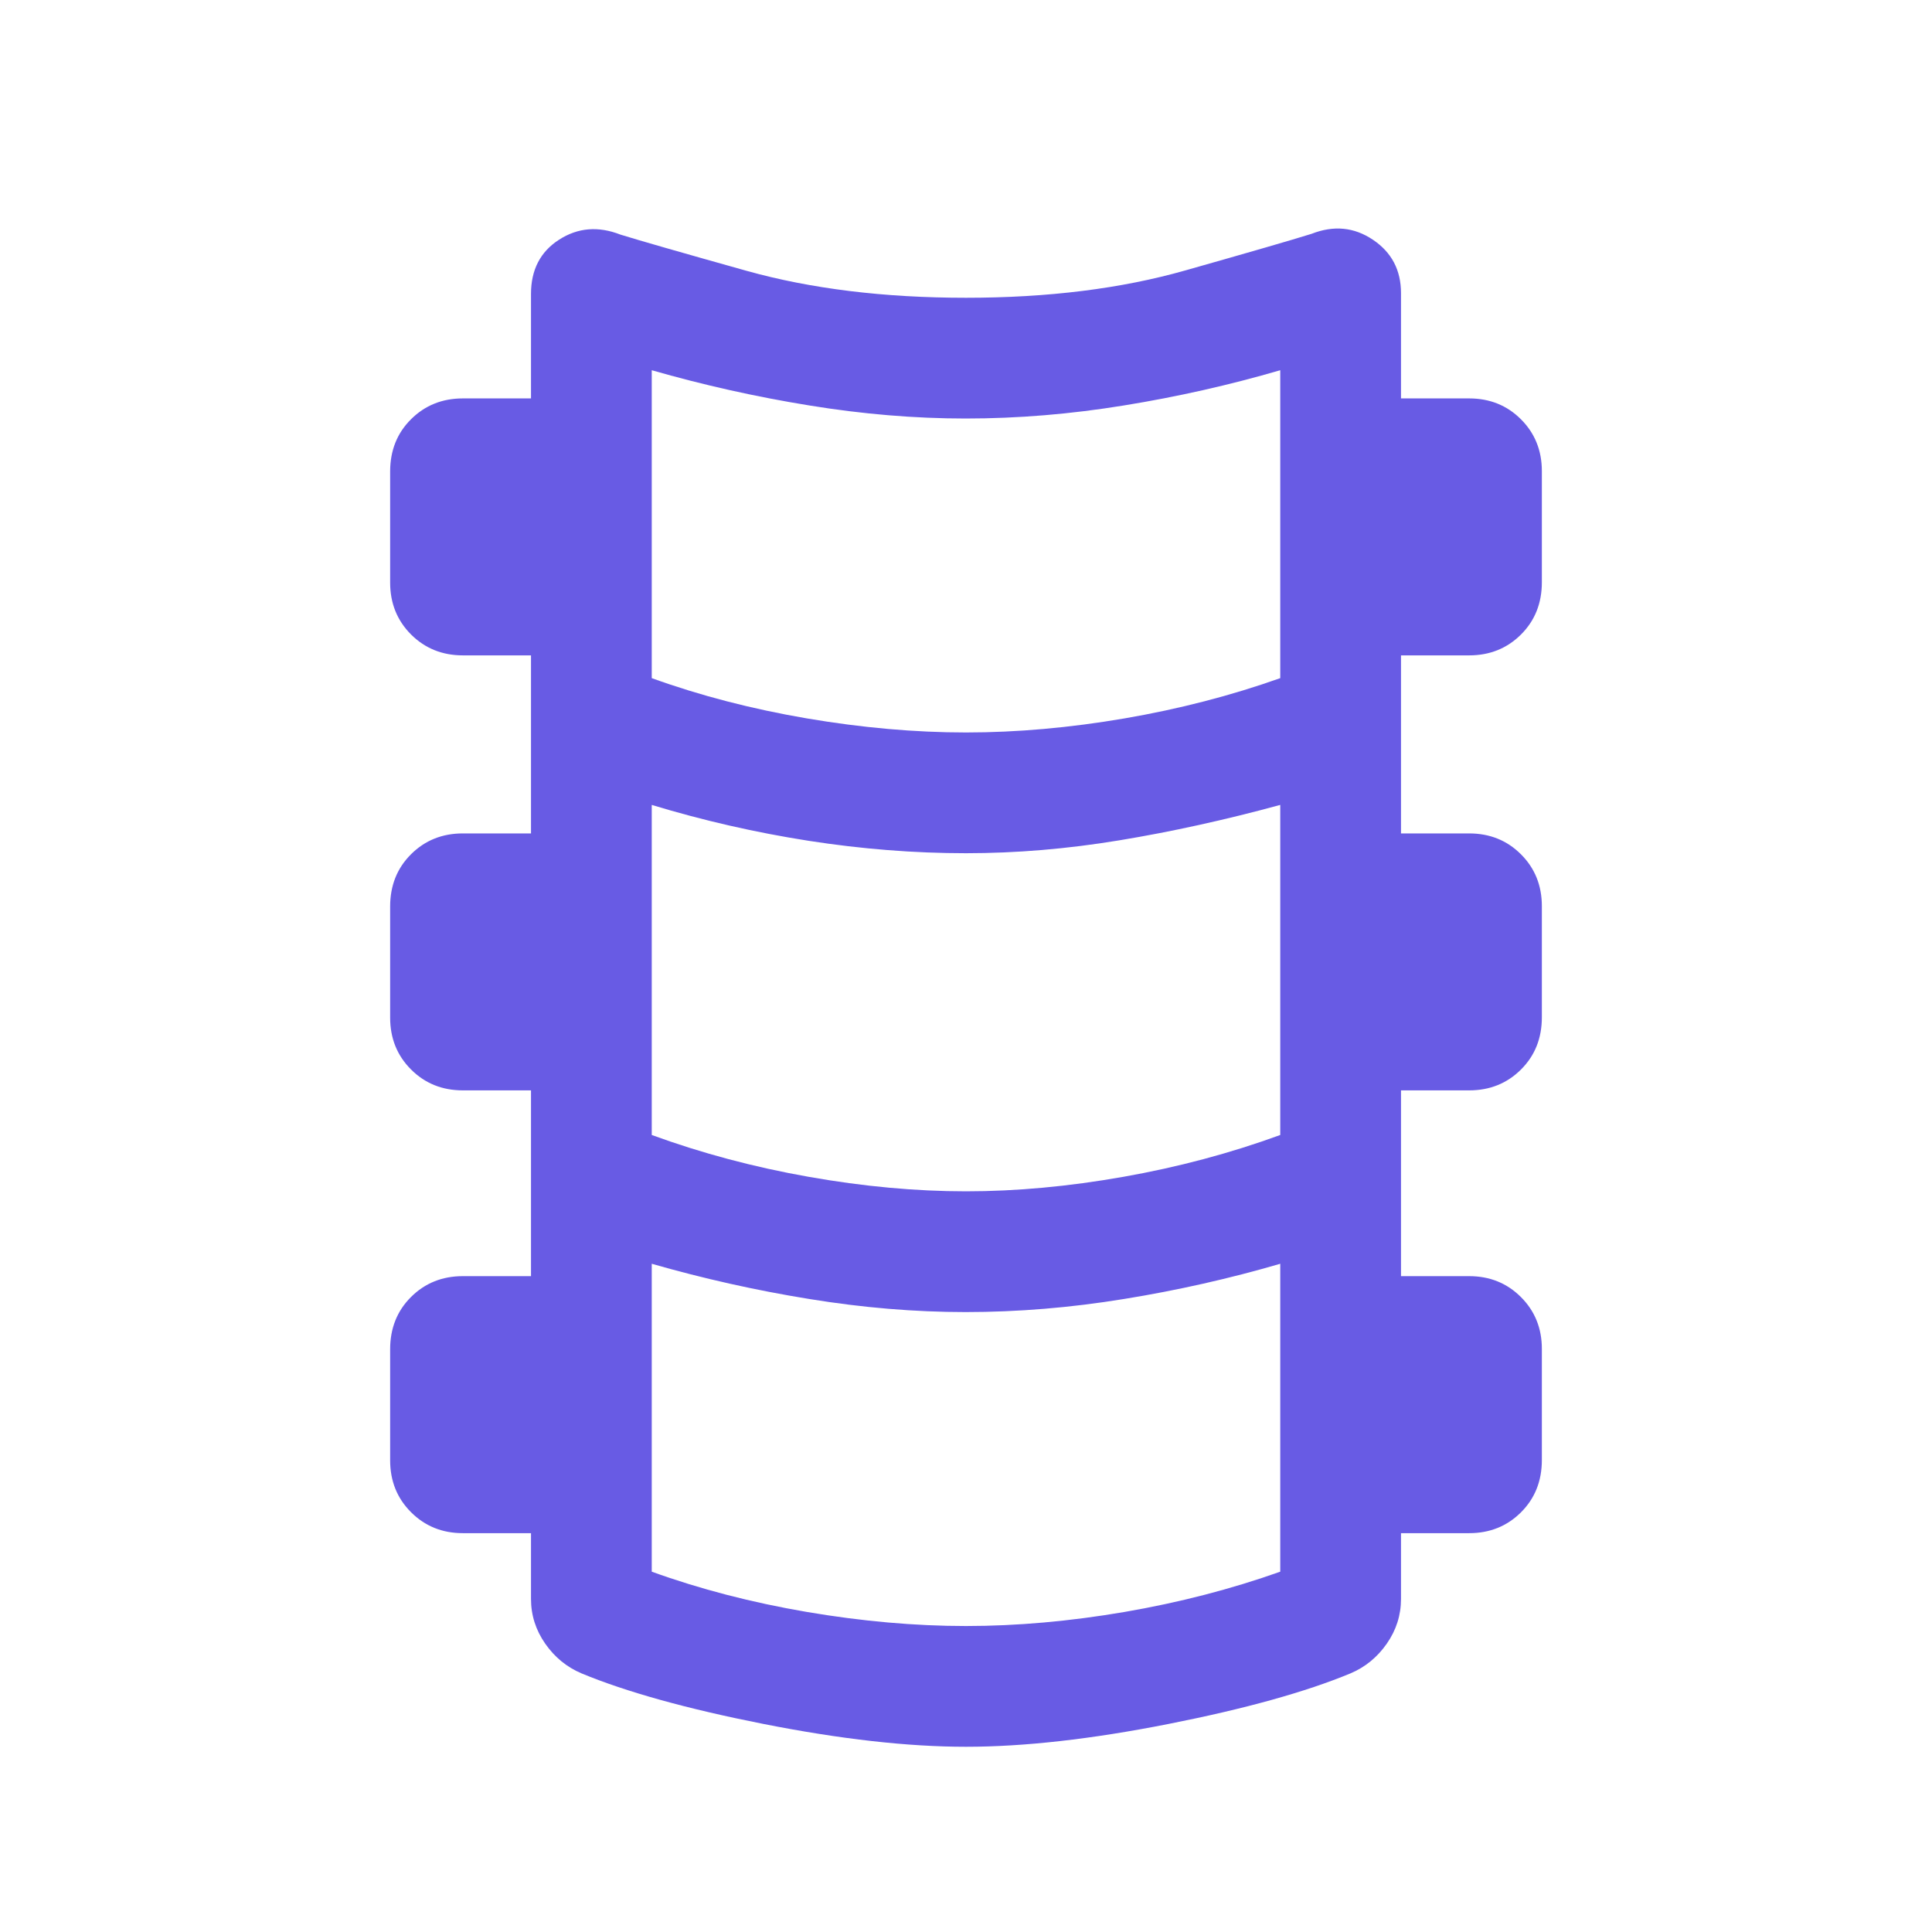 <svg width="32" height="32" viewBox="0 0 32 32" fill="none" xmlns="http://www.w3.org/2000/svg">
<path d="M16 28.932C15.038 28.932 13.921 28.806 12.65 28.555C11.379 28.304 10.374 28.024 9.633 27.717C9.389 27.614 9.188 27.45 9.031 27.225C8.874 27 8.795 26.753 8.795 26.483V25.394H7.667C7.325 25.394 7.039 25.278 6.808 25.047C6.577 24.816 6.462 24.53 6.462 24.188V22.348C6.462 22.001 6.577 21.712 6.808 21.482C7.039 21.252 7.325 21.137 7.667 21.137H8.795V18.06H7.667C7.325 18.06 7.039 17.945 6.808 17.714C6.577 17.483 6.462 17.197 6.462 16.855V15.015C6.462 14.667 6.577 14.379 6.808 14.149C7.039 13.919 7.325 13.804 7.667 13.804H8.795V10.855H7.667C7.325 10.855 7.039 10.739 6.808 10.509C6.577 10.277 6.462 9.991 6.462 9.65V7.81C6.462 7.462 6.577 7.173 6.808 6.944C7.039 6.714 7.325 6.599 7.667 6.599H8.795V4.868C8.795 4.469 8.95 4.169 9.26 3.97C9.571 3.77 9.909 3.742 10.277 3.886C10.607 3.988 11.304 4.188 12.367 4.486C13.43 4.783 14.641 4.932 16 4.932C17.359 4.932 18.57 4.781 19.633 4.479C20.696 4.178 21.393 3.976 21.723 3.873C22.091 3.729 22.429 3.762 22.74 3.971C23.05 4.179 23.205 4.474 23.205 4.855V6.599H24.333C24.675 6.599 24.961 6.714 25.192 6.945C25.423 7.176 25.538 7.462 25.538 7.804V9.644C25.538 9.991 25.423 10.28 25.192 10.51C24.961 10.74 24.675 10.855 24.333 10.855H23.205V13.804H24.333C24.675 13.804 24.961 13.919 25.192 14.15C25.423 14.381 25.538 14.667 25.538 15.009V16.849C25.538 17.197 25.423 17.485 25.192 17.715C24.961 17.945 24.675 18.06 24.333 18.06H23.205V21.137H24.333C24.675 21.137 24.961 21.253 25.192 21.484C25.423 21.715 25.538 22.001 25.538 22.342V24.182C25.538 24.53 25.423 24.819 25.192 25.049C24.961 25.279 24.675 25.394 24.333 25.394H23.205V26.483C23.205 26.753 23.126 27 22.969 27.225C22.812 27.45 22.611 27.614 22.367 27.717C21.626 28.024 20.621 28.304 19.35 28.555C18.079 28.806 16.962 28.932 16 28.932ZM16 12.132C16.844 12.132 17.72 12.054 18.626 11.899C19.532 11.743 20.391 11.521 21.205 11.232V6.132C20.369 6.376 19.507 6.571 18.619 6.715C17.731 6.86 16.856 6.932 15.994 6.932C15.153 6.932 14.289 6.86 13.401 6.715C12.513 6.571 11.645 6.376 10.795 6.132V11.232C11.595 11.521 12.451 11.743 13.364 11.899C14.277 12.054 15.156 12.132 16 12.132ZM16 19.732C16.831 19.732 17.699 19.652 18.605 19.492C19.511 19.332 20.378 19.101 21.205 18.799V13.332C20.287 13.582 19.398 13.777 18.537 13.919C17.676 14.061 16.831 14.132 16 14.132C15.142 14.132 14.272 14.063 13.391 13.926C12.51 13.788 11.645 13.59 10.795 13.332V18.799C11.622 19.101 12.489 19.332 13.395 19.492C14.301 19.652 15.169 19.732 16 19.732ZM16 26.932C16.844 26.932 17.72 26.854 18.626 26.699C19.532 26.543 20.391 26.321 21.205 26.032V20.932C20.369 21.176 19.507 21.371 18.619 21.515C17.731 21.66 16.856 21.732 15.994 21.732C15.153 21.732 14.289 21.66 13.401 21.515C12.513 21.371 11.645 21.176 10.795 20.932V26.032C11.595 26.321 12.451 26.543 13.364 26.699C14.277 26.854 15.156 26.932 16 26.932Z" fill="#685BE4"/>
</svg>
